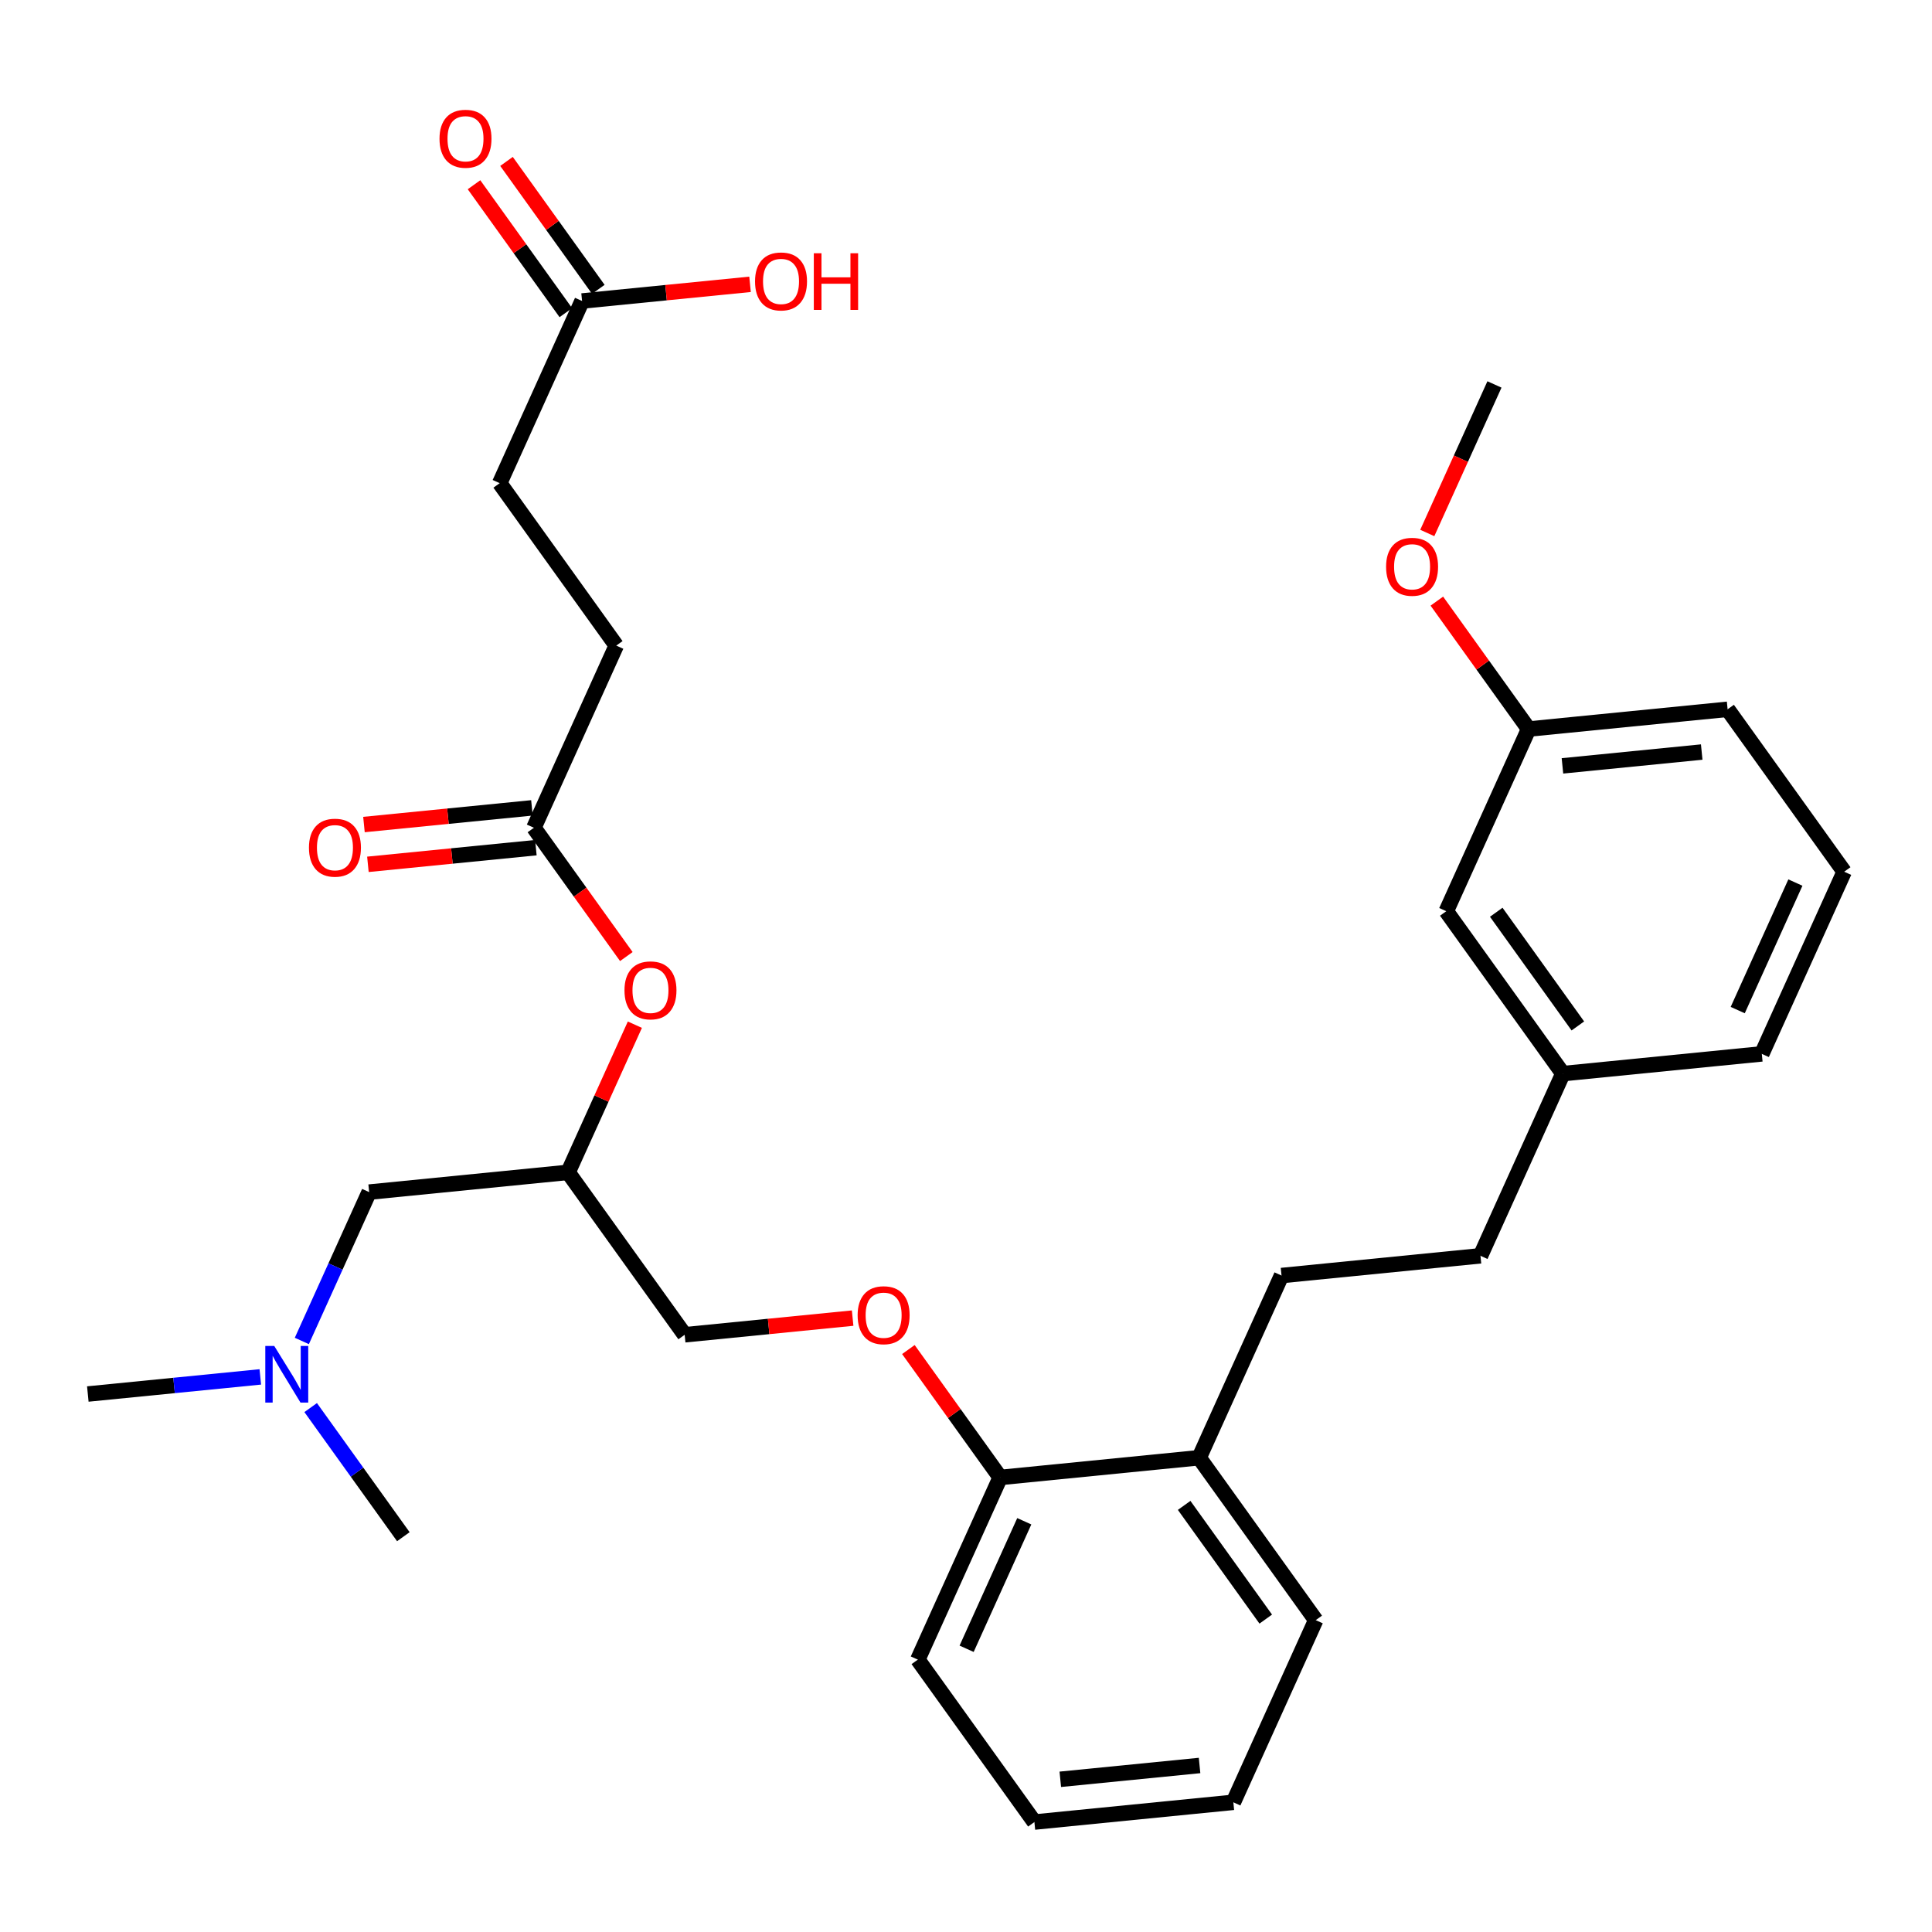 <?xml version='1.0' encoding='iso-8859-1'?>
<svg version='1.1' baseProfile='full'
              xmlns='http://www.w3.org/2000/svg'
                      xmlns:rdkit='http://www.rdkit.org/xml'
                      xmlns:xlink='http://www.w3.org/1999/xlink'
                  xml:space='preserve'
width='250px' height='250px' viewBox='0 0 250 250'>
<!-- END OF HEADER -->
<rect style='opacity:1.0;fill:#FFFFFF;stroke:none' width='250' height='250' x='0' y='0'> </rect>
<path class='bond-0 atom-0 atom-24' d='M 11.364,180.385 L 22.523,179.278' style='fill:none;fill-rule:evenodd;stroke:#000000;stroke-width:2.0px;stroke-linecap:butt;stroke-linejoin:miter;stroke-opacity:1' />
<path class='bond-0 atom-0 atom-24' d='M 22.523,179.278 L 33.683,178.17' style='fill:none;fill-rule:evenodd;stroke:#0000FF;stroke-width:2.0px;stroke-linecap:butt;stroke-linejoin:miter;stroke-opacity:1' />
<path class='bond-1 atom-1 atom-24' d='M 52.193,198.848 L 46.197,190.494' style='fill:none;fill-rule:evenodd;stroke:#000000;stroke-width:2.0px;stroke-linecap:butt;stroke-linejoin:miter;stroke-opacity:1' />
<path class='bond-1 atom-1 atom-24' d='M 46.197,190.494 L 40.201,182.14' style='fill:none;fill-rule:evenodd;stroke:#0000FF;stroke-width:2.0px;stroke-linecap:butt;stroke-linejoin:miter;stroke-opacity:1' />
<path class='bond-2 atom-2 atom-28' d='M 193.382,49.747 L 189.036,59.357' style='fill:none;fill-rule:evenodd;stroke:#000000;stroke-width:2.0px;stroke-linecap:butt;stroke-linejoin:miter;stroke-opacity:1' />
<path class='bond-2 atom-2 atom-28' d='M 189.036,59.357 L 184.69,68.968' style='fill:none;fill-rule:evenodd;stroke:#FF0000;stroke-width:2.0px;stroke-linecap:butt;stroke-linejoin:miter;stroke-opacity:1' />
<path class='bond-3 atom-3 atom-4' d='M 159.595,233.218 L 133.851,235.773' style='fill:none;fill-rule:evenodd;stroke:#000000;stroke-width:2.0px;stroke-linecap:butt;stroke-linejoin:miter;stroke-opacity:1' />
<path class='bond-3 atom-3 atom-4' d='M 155.223,228.453 L 137.202,230.241' style='fill:none;fill-rule:evenodd;stroke:#000000;stroke-width:2.0px;stroke-linecap:butt;stroke-linejoin:miter;stroke-opacity:1' />
<path class='bond-4 atom-3 atom-7' d='M 159.595,233.218 L 170.255,209.645' style='fill:none;fill-rule:evenodd;stroke:#000000;stroke-width:2.0px;stroke-linecap:butt;stroke-linejoin:miter;stroke-opacity:1' />
<path class='bond-5 atom-4 atom-9' d='M 133.851,235.773 L 118.766,214.755' style='fill:none;fill-rule:evenodd;stroke:#000000;stroke-width:2.0px;stroke-linecap:butt;stroke-linejoin:miter;stroke-opacity:1' />
<path class='bond-6 atom-5 atom-6' d='M 238.636,112.8 L 227.977,136.372' style='fill:none;fill-rule:evenodd;stroke:#000000;stroke-width:2.0px;stroke-linecap:butt;stroke-linejoin:miter;stroke-opacity:1' />
<path class='bond-6 atom-5 atom-6' d='M 232.323,114.204 L 224.861,130.705' style='fill:none;fill-rule:evenodd;stroke:#000000;stroke-width:2.0px;stroke-linecap:butt;stroke-linejoin:miter;stroke-opacity:1' />
<path class='bond-7 atom-5 atom-8' d='M 238.636,112.8 L 223.552,91.782' style='fill:none;fill-rule:evenodd;stroke:#000000;stroke-width:2.0px;stroke-linecap:butt;stroke-linejoin:miter;stroke-opacity:1' />
<path class='bond-8 atom-6 atom-17' d='M 227.977,136.372 L 202.233,138.927' style='fill:none;fill-rule:evenodd;stroke:#000000;stroke-width:2.0px;stroke-linecap:butt;stroke-linejoin:miter;stroke-opacity:1' />
<path class='bond-9 atom-7 atom-18' d='M 170.255,209.645 L 155.17,188.628' style='fill:none;fill-rule:evenodd;stroke:#000000;stroke-width:2.0px;stroke-linecap:butt;stroke-linejoin:miter;stroke-opacity:1' />
<path class='bond-9 atom-7 atom-18' d='M 163.788,209.51 L 153.229,194.797' style='fill:none;fill-rule:evenodd;stroke:#000000;stroke-width:2.0px;stroke-linecap:butt;stroke-linejoin:miter;stroke-opacity:1' />
<path class='bond-10 atom-8 atom-19' d='M 223.552,91.782 L 197.807,94.337' style='fill:none;fill-rule:evenodd;stroke:#000000;stroke-width:2.0px;stroke-linecap:butt;stroke-linejoin:miter;stroke-opacity:1' />
<path class='bond-10 atom-8 atom-19' d='M 220.201,97.314 L 202.18,99.103' style='fill:none;fill-rule:evenodd;stroke:#000000;stroke-width:2.0px;stroke-linecap:butt;stroke-linejoin:miter;stroke-opacity:1' />
<path class='bond-11 atom-9 atom-21' d='M 118.766,214.755 L 129.425,191.183' style='fill:none;fill-rule:evenodd;stroke:#000000;stroke-width:2.0px;stroke-linecap:butt;stroke-linejoin:miter;stroke-opacity:1' />
<path class='bond-11 atom-9 atom-21' d='M 125.08,213.351 L 132.541,196.851' style='fill:none;fill-rule:evenodd;stroke:#000000;stroke-width:2.0px;stroke-linecap:butt;stroke-linejoin:miter;stroke-opacity:1' />
<path class='bond-12 atom-10 atom-11' d='M 191.573,162.5 L 165.829,165.055' style='fill:none;fill-rule:evenodd;stroke:#000000;stroke-width:2.0px;stroke-linecap:butt;stroke-linejoin:miter;stroke-opacity:1' />
<path class='bond-13 atom-10 atom-17' d='M 191.573,162.5 L 202.233,138.927' style='fill:none;fill-rule:evenodd;stroke:#000000;stroke-width:2.0px;stroke-linecap:butt;stroke-linejoin:miter;stroke-opacity:1' />
<path class='bond-14 atom-11 atom-18' d='M 165.829,165.055 L 155.17,188.628' style='fill:none;fill-rule:evenodd;stroke:#000000;stroke-width:2.0px;stroke-linecap:butt;stroke-linejoin:miter;stroke-opacity:1' />
<path class='bond-15 atom-12 atom-13' d='M 64.661,62.522 L 79.745,83.54' style='fill:none;fill-rule:evenodd;stroke:#000000;stroke-width:2.0px;stroke-linecap:butt;stroke-linejoin:miter;stroke-opacity:1' />
<path class='bond-16 atom-12 atom-22' d='M 64.661,62.522 L 75.32,38.949' style='fill:none;fill-rule:evenodd;stroke:#000000;stroke-width:2.0px;stroke-linecap:butt;stroke-linejoin:miter;stroke-opacity:1' />
<path class='bond-17 atom-13 atom-23' d='M 79.745,83.54 L 69.086,107.112' style='fill:none;fill-rule:evenodd;stroke:#000000;stroke-width:2.0px;stroke-linecap:butt;stroke-linejoin:miter;stroke-opacity:1' />
<path class='bond-18 atom-14 atom-17' d='M 187.148,117.91 L 202.233,138.927' style='fill:none;fill-rule:evenodd;stroke:#000000;stroke-width:2.0px;stroke-linecap:butt;stroke-linejoin:miter;stroke-opacity:1' />
<path class='bond-18 atom-14 atom-17' d='M 193.614,118.045 L 204.174,132.758' style='fill:none;fill-rule:evenodd;stroke:#000000;stroke-width:2.0px;stroke-linecap:butt;stroke-linejoin:miter;stroke-opacity:1' />
<path class='bond-19 atom-14 atom-19' d='M 187.148,117.91 L 197.807,94.337' style='fill:none;fill-rule:evenodd;stroke:#000000;stroke-width:2.0px;stroke-linecap:butt;stroke-linejoin:miter;stroke-opacity:1' />
<path class='bond-20 atom-15 atom-20' d='M 47.767,154.258 L 73.511,151.703' style='fill:none;fill-rule:evenodd;stroke:#000000;stroke-width:2.0px;stroke-linecap:butt;stroke-linejoin:miter;stroke-opacity:1' />
<path class='bond-21 atom-15 atom-24' d='M 47.767,154.258 L 43.412,163.889' style='fill:none;fill-rule:evenodd;stroke:#000000;stroke-width:2.0px;stroke-linecap:butt;stroke-linejoin:miter;stroke-opacity:1' />
<path class='bond-21 atom-15 atom-24' d='M 43.412,163.889 L 39.057,173.52' style='fill:none;fill-rule:evenodd;stroke:#0000FF;stroke-width:2.0px;stroke-linecap:butt;stroke-linejoin:miter;stroke-opacity:1' />
<path class='bond-22 atom-16 atom-20' d='M 88.596,172.72 L 73.511,151.703' style='fill:none;fill-rule:evenodd;stroke:#000000;stroke-width:2.0px;stroke-linecap:butt;stroke-linejoin:miter;stroke-opacity:1' />
<path class='bond-23 atom-16 atom-29' d='M 88.596,172.72 L 99.463,171.642' style='fill:none;fill-rule:evenodd;stroke:#000000;stroke-width:2.0px;stroke-linecap:butt;stroke-linejoin:miter;stroke-opacity:1' />
<path class='bond-23 atom-16 atom-29' d='M 99.463,171.642 L 110.331,170.563' style='fill:none;fill-rule:evenodd;stroke:#FF0000;stroke-width:2.0px;stroke-linecap:butt;stroke-linejoin:miter;stroke-opacity:1' />
<path class='bond-24 atom-18 atom-21' d='M 155.17,188.628 L 129.425,191.183' style='fill:none;fill-rule:evenodd;stroke:#000000;stroke-width:2.0px;stroke-linecap:butt;stroke-linejoin:miter;stroke-opacity:1' />
<path class='bond-25 atom-19 atom-28' d='M 197.807,94.337 L 191.867,86.061' style='fill:none;fill-rule:evenodd;stroke:#000000;stroke-width:2.0px;stroke-linecap:butt;stroke-linejoin:miter;stroke-opacity:1' />
<path class='bond-25 atom-19 atom-28' d='M 191.867,86.061 L 185.927,77.785' style='fill:none;fill-rule:evenodd;stroke:#FF0000;stroke-width:2.0px;stroke-linecap:butt;stroke-linejoin:miter;stroke-opacity:1' />
<path class='bond-26 atom-20 atom-30' d='M 73.511,151.703 L 77.832,142.149' style='fill:none;fill-rule:evenodd;stroke:#000000;stroke-width:2.0px;stroke-linecap:butt;stroke-linejoin:miter;stroke-opacity:1' />
<path class='bond-26 atom-20 atom-30' d='M 77.832,142.149 L 82.152,132.595' style='fill:none;fill-rule:evenodd;stroke:#FF0000;stroke-width:2.0px;stroke-linecap:butt;stroke-linejoin:miter;stroke-opacity:1' />
<path class='bond-27 atom-21 atom-29' d='M 129.425,191.183 L 123.485,182.907' style='fill:none;fill-rule:evenodd;stroke:#000000;stroke-width:2.0px;stroke-linecap:butt;stroke-linejoin:miter;stroke-opacity:1' />
<path class='bond-27 atom-21 atom-29' d='M 123.485,182.907 L 117.545,174.63' style='fill:none;fill-rule:evenodd;stroke:#FF0000;stroke-width:2.0px;stroke-linecap:butt;stroke-linejoin:miter;stroke-opacity:1' />
<path class='bond-28 atom-22 atom-25' d='M 77.422,37.441 L 71.482,29.165' style='fill:none;fill-rule:evenodd;stroke:#000000;stroke-width:2.0px;stroke-linecap:butt;stroke-linejoin:miter;stroke-opacity:1' />
<path class='bond-28 atom-22 atom-25' d='M 71.482,29.165 L 65.542,20.888' style='fill:none;fill-rule:evenodd;stroke:#FF0000;stroke-width:2.0px;stroke-linecap:butt;stroke-linejoin:miter;stroke-opacity:1' />
<path class='bond-28 atom-22 atom-25' d='M 73.218,40.458 L 67.278,32.181' style='fill:none;fill-rule:evenodd;stroke:#000000;stroke-width:2.0px;stroke-linecap:butt;stroke-linejoin:miter;stroke-opacity:1' />
<path class='bond-28 atom-22 atom-25' d='M 67.278,32.181 L 61.338,23.905' style='fill:none;fill-rule:evenodd;stroke:#FF0000;stroke-width:2.0px;stroke-linecap:butt;stroke-linejoin:miter;stroke-opacity:1' />
<path class='bond-29 atom-22 atom-26' d='M 75.32,38.949 L 86.187,37.871' style='fill:none;fill-rule:evenodd;stroke:#000000;stroke-width:2.0px;stroke-linecap:butt;stroke-linejoin:miter;stroke-opacity:1' />
<path class='bond-29 atom-22 atom-26' d='M 86.187,37.871 L 97.054,36.792' style='fill:none;fill-rule:evenodd;stroke:#FF0000;stroke-width:2.0px;stroke-linecap:butt;stroke-linejoin:miter;stroke-opacity:1' />
<path class='bond-30 atom-23 atom-27' d='M 68.831,104.538 L 57.963,105.616' style='fill:none;fill-rule:evenodd;stroke:#000000;stroke-width:2.0px;stroke-linecap:butt;stroke-linejoin:miter;stroke-opacity:1' />
<path class='bond-30 atom-23 atom-27' d='M 57.963,105.616 L 47.096,106.695' style='fill:none;fill-rule:evenodd;stroke:#FF0000;stroke-width:2.0px;stroke-linecap:butt;stroke-linejoin:miter;stroke-opacity:1' />
<path class='bond-30 atom-23 atom-27' d='M 69.342,109.687 L 58.474,110.765' style='fill:none;fill-rule:evenodd;stroke:#000000;stroke-width:2.0px;stroke-linecap:butt;stroke-linejoin:miter;stroke-opacity:1' />
<path class='bond-30 atom-23 atom-27' d='M 58.474,110.765 L 47.607,111.844' style='fill:none;fill-rule:evenodd;stroke:#FF0000;stroke-width:2.0px;stroke-linecap:butt;stroke-linejoin:miter;stroke-opacity:1' />
<path class='bond-31 atom-23 atom-30' d='M 69.086,107.112 L 75.067,115.445' style='fill:none;fill-rule:evenodd;stroke:#000000;stroke-width:2.0px;stroke-linecap:butt;stroke-linejoin:miter;stroke-opacity:1' />
<path class='bond-31 atom-23 atom-30' d='M 75.067,115.445 L 81.048,123.778' style='fill:none;fill-rule:evenodd;stroke:#FF0000;stroke-width:2.0px;stroke-linecap:butt;stroke-linejoin:miter;stroke-opacity:1' />
<path  class='atom-24' d='M 35.488 174.167
L 37.889 178.048
Q 38.127 178.43, 38.51 179.124
Q 38.893 179.817, 38.914 179.859
L 38.914 174.167
L 39.886 174.167
L 39.886 181.494
L 38.883 181.494
L 36.306 177.251
Q 36.006 176.754, 35.685 176.185
Q 35.374 175.616, 35.281 175.44
L 35.281 181.494
L 34.329 181.494
L 34.329 174.167
L 35.488 174.167
' fill='#0000FF'/>
<path  class='atom-25' d='M 56.872 17.952
Q 56.872 16.193, 57.741 15.21
Q 58.61 14.227, 60.235 14.227
Q 61.86 14.227, 62.729 15.21
Q 63.598 16.193, 63.598 17.952
Q 63.598 19.732, 62.719 20.746
Q 61.839 21.75, 60.235 21.75
Q 58.621 21.75, 57.741 20.746
Q 56.872 19.742, 56.872 17.952
M 60.235 20.922
Q 61.353 20.922, 61.953 20.177
Q 62.563 19.422, 62.563 17.952
Q 62.563 16.514, 61.953 15.789
Q 61.353 15.055, 60.235 15.055
Q 59.117 15.055, 58.507 15.779
Q 57.907 16.503, 57.907 17.952
Q 57.907 19.432, 58.507 20.177
Q 59.117 20.922, 60.235 20.922
' fill='#FF0000'/>
<path  class='atom-26' d='M 97.701 36.415
Q 97.701 34.656, 98.57 33.672
Q 99.439 32.69, 101.064 32.69
Q 102.689 32.69, 103.558 33.672
Q 104.427 34.656, 104.427 36.415
Q 104.427 38.195, 103.548 39.209
Q 102.668 40.213, 101.064 40.213
Q 99.45 40.213, 98.57 39.209
Q 97.701 38.205, 97.701 36.415
M 101.064 39.385
Q 102.182 39.385, 102.782 38.64
Q 103.393 37.884, 103.393 36.415
Q 103.393 34.976, 102.782 34.252
Q 102.182 33.517, 101.064 33.517
Q 99.947 33.517, 99.336 34.242
Q 98.736 34.966, 98.736 36.415
Q 98.736 37.895, 99.336 38.64
Q 99.947 39.385, 101.064 39.385
' fill='#FF0000'/>
<path  class='atom-26' d='M 105.307 32.772
L 106.3 32.772
L 106.3 35.887
L 110.047 35.887
L 110.047 32.772
L 111.04 32.772
L 111.04 40.099
L 110.047 40.099
L 110.047 36.715
L 106.3 36.715
L 106.3 40.099
L 105.307 40.099
L 105.307 32.772
' fill='#FF0000'/>
<path  class='atom-27' d='M 39.979 109.688
Q 39.979 107.929, 40.848 106.946
Q 41.717 105.963, 43.342 105.963
Q 44.967 105.963, 45.836 106.946
Q 46.705 107.929, 46.705 109.688
Q 46.705 111.468, 45.825 112.482
Q 44.946 113.486, 43.342 113.486
Q 41.727 113.486, 40.848 112.482
Q 39.979 111.478, 39.979 109.688
M 43.342 112.658
Q 44.459 112.658, 45.06 111.913
Q 45.67 111.157, 45.67 109.688
Q 45.67 108.25, 45.06 107.525
Q 44.459 106.79, 43.342 106.79
Q 42.224 106.79, 41.614 107.515
Q 41.013 108.239, 41.013 109.688
Q 41.013 111.168, 41.614 111.913
Q 42.224 112.658, 43.342 112.658
' fill='#FF0000'/>
<path  class='atom-28' d='M 179.359 73.34
Q 179.359 71.581, 180.228 70.598
Q 181.098 69.615, 182.722 69.615
Q 184.347 69.615, 185.216 70.598
Q 186.086 71.581, 186.086 73.34
Q 186.086 75.12, 185.206 76.134
Q 184.326 77.138, 182.722 77.138
Q 181.108 77.138, 180.228 76.134
Q 179.359 75.13, 179.359 73.34
M 182.722 76.31
Q 183.84 76.31, 184.44 75.565
Q 185.051 74.809, 185.051 73.34
Q 185.051 71.902, 184.44 71.177
Q 183.84 70.442, 182.722 70.442
Q 181.605 70.442, 180.994 71.167
Q 180.394 71.891, 180.394 73.34
Q 180.394 74.82, 180.994 75.565
Q 181.605 76.31, 182.722 76.31
' fill='#FF0000'/>
<path  class='atom-29' d='M 110.977 170.186
Q 110.977 168.427, 111.847 167.444
Q 112.716 166.46, 114.341 166.46
Q 115.965 166.46, 116.835 167.444
Q 117.704 168.427, 117.704 170.186
Q 117.704 171.966, 116.824 172.98
Q 115.945 173.984, 114.341 173.984
Q 112.726 173.984, 111.847 172.98
Q 110.977 171.976, 110.977 170.186
M 114.341 173.156
Q 115.458 173.156, 116.058 172.411
Q 116.669 171.655, 116.669 170.186
Q 116.669 168.747, 116.058 168.023
Q 115.458 167.288, 114.341 167.288
Q 113.223 167.288, 112.612 168.013
Q 112.012 168.737, 112.012 170.186
Q 112.012 171.666, 112.612 172.411
Q 113.223 173.156, 114.341 173.156
' fill='#FF0000'/>
<path  class='atom-30' d='M 80.808 128.151
Q 80.808 126.391, 81.677 125.408
Q 82.546 124.425, 84.171 124.425
Q 85.796 124.425, 86.665 125.408
Q 87.534 126.391, 87.534 128.151
Q 87.534 129.93, 86.654 130.945
Q 85.775 131.948, 84.171 131.948
Q 82.557 131.948, 81.677 130.945
Q 80.808 129.941, 80.808 128.151
M 84.171 131.121
Q 85.288 131.121, 85.889 130.375
Q 86.499 129.62, 86.499 128.151
Q 86.499 126.712, 85.889 125.988
Q 85.288 125.253, 84.171 125.253
Q 83.053 125.253, 82.443 125.977
Q 81.843 126.702, 81.843 128.151
Q 81.843 129.63, 82.443 130.375
Q 83.053 131.121, 84.171 131.121
' fill='#FF0000'/>
</svg>
